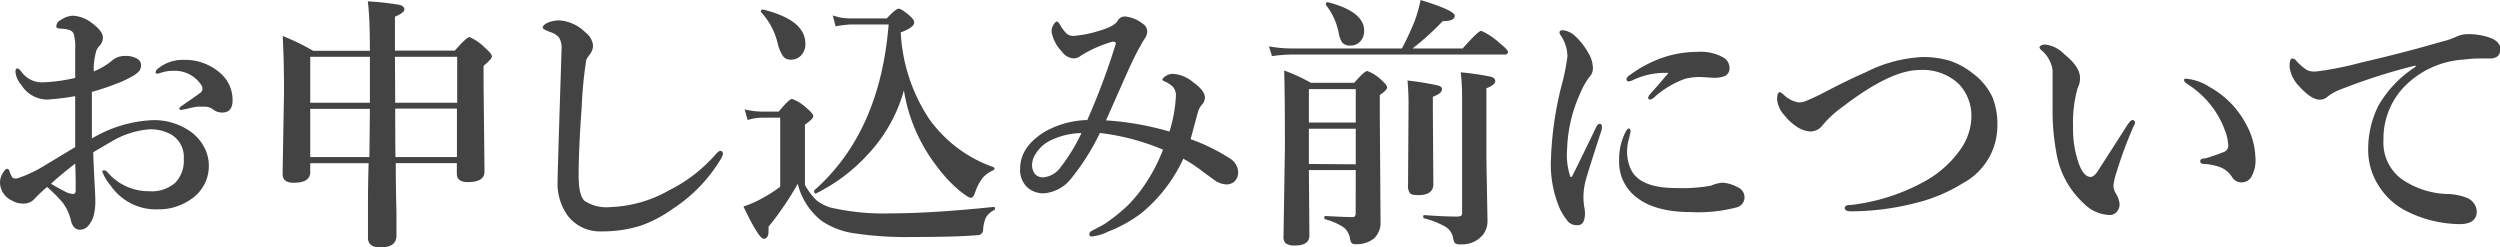 <svg xmlns="http://www.w3.org/2000/svg" viewBox="0 0 299.28 29.61"><defs><style>.cls-1{isolation:isolate;}.cls-2{fill:#434343;}</style></defs><title>ttl1</title><g id="レイヤー_2" data-name="レイヤー 2"><g id="レイヤー_1-2" data-name="レイヤー 1"><g class="cls-1"><path class="cls-2" d="M11,16.58a15.46,15.46,0,0,1,7.36-2.2,7.56,7.56,0,0,1,4.13,1.16,5.29,5.29,0,0,1,1.91,2A4.64,4.64,0,0,1,25,19.81a4.75,4.75,0,0,1-2.08,4,6.69,6.69,0,0,1-4,1.25,6.57,6.57,0,0,1-5.67-2.84,5.48,5.48,0,0,1-1-1.67c0-.1.06-.16.19-.16a.55.55,0,0,1,.42.22,6.46,6.46,0,0,0,5,2.28A4.26,4.26,0,0,0,21,21.86,3.83,3.83,0,0,0,22,19a3.12,3.12,0,0,0-1.53-2.91,5.08,5.08,0,0,0-2.56-.61,10.46,10.46,0,0,0-4.67,1.53q-.59.33-2.08,1.22.06,1.89.19,4.19.06,1.16.06,1.58a6.61,6.61,0,0,1-.25,2q-.59,1.5-1.58,1.5-.81,0-1.08-1.06a5.76,5.76,0,0,0-1-2.19,19.64,19.64,0,0,0-1.86-1.87,16.53,16.53,0,0,0-1.47,1.38,1.7,1.7,0,0,1-1.28.61A2.74,2.74,0,0,1,1.41,24,2.43,2.43,0,0,1,0,21.86a2.16,2.16,0,0,1,.39-1.23q.28-.42.47-.42c.11,0,.2.08.27.25a2.84,2.84,0,0,0,.34.77.49.49,0,0,0,.36.14l.19,0a15.39,15.39,0,0,0,3.33-1.56Q6.41,19.17,9,17.61q0-1,0-3.48,0-1.75,0-2.62a28.49,28.49,0,0,1-3.45.41,3.71,3.71,0,0,1-3-1.75,2.79,2.79,0,0,1-.7-1.56q0-.42.22-.42t.61.55A3,3,0,0,0,5,9.86,20.32,20.32,0,0,0,9,9.33V5.86a5.09,5.09,0,0,0-.12-1.53.77.77,0,0,0-.58-.73,2.68,2.68,0,0,0-.83-.16c-.49,0-.73-.09-.73-.27a.88.88,0,0,1,.52-.77,2.88,2.88,0,0,1,1.41-.52,4,4,0,0,1,2.27.83q1.37,1,1.38,1.77a1.44,1.44,0,0,1-.28.86l-.23.27a2.4,2.4,0,0,0-.25.38,7.86,7.86,0,0,0-.34,2.56,8.45,8.45,0,0,0,2.2-1.3,2.24,2.24,0,0,1,1.53-.55,2.65,2.65,0,0,1,1.52.36.82.82,0,0,1,.41.69,1.23,1.23,0,0,1-.17.7,2.84,2.84,0,0,1-.69.58,12.81,12.81,0,0,1-2.11,1A29.38,29.38,0,0,1,11,11Q11,14.86,11,16.58Zm-2,3Q7,21.14,6.11,22q.48.3,1.58.88a2.46,2.46,0,0,0,1.06.34c.21,0,.31-.15.31-.45Q9.06,20.61,9,19.59ZM18.63,8.69a.58.58,0,0,1,.25-.45A4.65,4.65,0,0,1,22,7.17,6.29,6.29,0,0,1,26.31,8.7,4.21,4.21,0,0,1,27.84,12q0,1.47-1.22,1.47a1.78,1.78,0,0,1-1-.28,1.67,1.67,0,0,0-1-.42q-.61,0-1,0A8.52,8.52,0,0,0,22.5,13l-.78.16c-.17,0-.25-.05-.25-.16s.14-.23.42-.42q1.94-1.34,2.13-1.5a.62.62,0,0,0,.22-.42.73.73,0,0,0-.12-.44A3.78,3.78,0,0,0,20.7,8.48a4.44,4.44,0,0,0-1.34.2L19,8.8a.61.61,0,0,1-.2,0C18.7,8.84,18.63,8.79,18.63,8.69Z"/><path class="cls-2" d="M47.38,19.53q0,2.83.08,5.88,0,2.25,0,2.8,0,1.41-1.94,1.41-1.47,0-1.47-1.16,0-.47,0-3.28,0-3.22.08-5.64H37.14v1.06q0,1.28-2,1.28-1.31,0-1.31-1.06L34,11q0-3.86-.16-6.69a26.31,26.31,0,0,1,3.64,1.77h6.8q0-4-.25-5.92a34.11,34.11,0,0,1,3.8.42q.58.16.58.55T47.28,2V6.06h7.17q1.41-1.62,1.75-1.62a5.86,5.86,0,0,1,1.89,1.31q.8.7.8,1t-1,1.13V10L58,20.55Q58,21.8,56,21.8q-1.31,0-1.31-1V19.53ZM44.28,12.3V6.8H37.14v5.5Zm-.06,6.5q.06-5.37.06-5.77H37.14V18.8Zm3.09-6.5h7.42V6.8H47.28Zm0,6.5h7.39V13H47.31Q47.31,16.3,47.34,18.8Z"/><path class="cls-2" d="M70.53,6.61a4.71,4.71,0,0,0-.34.53,47.33,47.33,0,0,0-.55,5.64q-.37,5-.37,8.28,0,2.36.73,3a4.79,4.79,0,0,0,3.08.73,15.21,15.21,0,0,0,7-2,18.15,18.15,0,0,0,5.59-4.31q.36-.42.58-.42t.31.33a2.72,2.72,0,0,1-.42.89,18.32,18.32,0,0,1-5.56,5.69A15.5,15.5,0,0,1,76.75,27a15.2,15.2,0,0,1-4.73.7A4.87,4.87,0,0,1,68,25.87a6.58,6.58,0,0,1-1.25-4.2v-.25q.08-3,.25-8.44.16-4.86.22-7a2.53,2.53,0,0,0-.25-1.41,2,2,0,0,0-1-.7q-1-.36-1-.55c0-.2.18-.39.55-.58A3.55,3.55,0,0,1,67,2.44a4.93,4.93,0,0,1,3.08,1.44A2.22,2.22,0,0,1,71,5.52,1.91,1.91,0,0,1,70.53,6.61Z"/><path class="cls-2" d="M119,25.16a2.21,2.21,0,0,0-1,.94,4.29,4.29,0,0,0-.31,1.5.65.65,0,0,1-.67.55q-2.44.22-7.78.22a41.4,41.4,0,0,1-7.16-.47,9.15,9.15,0,0,1-3.75-1.48A8.08,8.08,0,0,1,95.5,22,35.82,35.82,0,0,1,92,27.14a3.44,3.44,0,0,1,0,.53q0,.91-.58.91T89,24.72a12,12,0,0,0,2.27-1,15.81,15.81,0,0,0,2.13-1.37V14.09H91.22a5.8,5.8,0,0,0-1.72.28l-.36-1.28a8.91,8.91,0,0,0,2.08.27h2q1.25-1.51,1.59-1.52A5.19,5.19,0,0,1,96.63,13q.73.61.73.92t-1,1v7.2a7.23,7.23,0,0,0,1.41,1.88,5.34,5.34,0,0,0,1.63.84,28.26,28.26,0,0,0,7.27.7q4.88,0,12.31-.77c.07,0,.11,0,.11.11A.2.2,0,0,1,119,25.16ZM96.41,5.22a1.94,1.94,0,0,1-.53,1.44,1.64,1.64,0,0,1-1.23.48,1.09,1.09,0,0,1-.94-.45,4.8,4.8,0,0,1-.62-1.53,8.4,8.4,0,0,0-2-3.73.17.17,0,0,1,0-.09c0-.13.08-.2.25-.2h0Q96.41,2.39,96.41,5.22Zm22.48,15.17a3.48,3.48,0,0,0-1.33,1,6.54,6.54,0,0,0-.81,1.59q-.22.7-.52.7t-1.37-.86a16.7,16.7,0,0,1-2.78-3,20,20,0,0,1-3.87-9A18.34,18.34,0,0,1,104,18.37a21,21,0,0,1-6.36,4.81l0,0q-.17,0-.17-.28a.12.12,0,0,1,0-.11q7.88-6.94,8.91-19.86h-4.58a15.41,15.41,0,0,0-1.77.22l-.34-1.31a6,6,0,0,0,2,.36h4.47q1.08-1.16,1.42-1.16t1.34.86q.52.47.52.78,0,.61-1.61,1.2a20.54,20.54,0,0,0,3.42,10.38A15.86,15.86,0,0,0,118.91,20a.2.2,0,0,1,0,.38Z"/><path class="cls-2" d="M142.53,16.66a22.65,22.65,0,0,1,4.69,2.3,2,2,0,0,1,1,1.58,1.55,1.55,0,0,1-.42,1.17,1.43,1.43,0,0,1-1.08.36,2.71,2.71,0,0,1-1.47-.61l-1-.72A19.46,19.46,0,0,0,141.66,19a18.43,18.43,0,0,1-5,6.5,16.32,16.32,0,0,1-3.94,2.2,5.94,5.94,0,0,1-2,.61c-.21,0-.31-.08-.31-.25a.45.45,0,0,1,.28-.42l.63-.33c.5-.26.84-.45,1-.56a22,22,0,0,0,2.67-2.14,18.13,18.13,0,0,0,1.58-1.83,20.85,20.85,0,0,0,2.66-4.86,27.54,27.54,0,0,0-7.56-2,27.57,27.57,0,0,1-3.48,5.5A4.59,4.59,0,0,1,125,23.14a2.85,2.85,0,0,1-2.11-.8,2.89,2.89,0,0,1-.77-2.14q0-2.58,2.88-4.39a10.87,10.87,0,0,1,5.16-1.44,83.26,83.26,0,0,0,3.41-9.12.14.14,0,0,0,0-.06c0-.12-.09-.19-.27-.19a.42.42,0,0,0-.16,0,14.92,14.92,0,0,0-3.7,1.63,1.4,1.4,0,0,1-.89.36,1.82,1.82,0,0,1-1.44-.83,4.52,4.52,0,0,1-1.22-2.33,1.52,1.52,0,0,1,.22-.86c.16-.26.3-.39.42-.39s.27.19.48.58a5.56,5.56,0,0,0,.64.83,1.26,1.26,0,0,0,.86.31,13.81,13.81,0,0,0,3.06-.61q1.84-.52,2.22-1.2a1,1,0,0,1,.92-.52,4.19,4.19,0,0,1,2.08.86,1.14,1.14,0,0,1,.55.94,1.49,1.49,0,0,1-.22.72l-.3.47-.28.5q-.72,1.25-1.67,3.39l-1.27,2.86q-.72,1.64-1.2,2.7A34.86,34.86,0,0,1,140,15.75a17.17,17.17,0,0,0,.77-4.25,1.59,1.59,0,0,0-.33-1.08,3.16,3.16,0,0,0-1-.66c-.2-.09-.3-.17-.3-.22s.14-.28.42-.45a1.62,1.62,0,0,1,.86-.25,4.16,4.16,0,0,1,2.41,1q1.41,1,1.41,1.84a1.19,1.19,0,0,1-.31.8,2.61,2.61,0,0,0-.48.78Q143,14.92,142.53,16.66Zm-13.06-.73a8.74,8.74,0,0,0-3.94,1A4.23,4.23,0,0,0,124,18.39a2.46,2.46,0,0,0-.45,1.36,1.85,1.85,0,0,0,.28,1,1.26,1.26,0,0,0,1.06.48,2.83,2.83,0,0,0,2.08-1.22A21.43,21.43,0,0,0,129.47,15.92Z"/><path class="cls-2" d="M167.83,5.8a36.1,36.1,0,0,0,1.53-3.3,16.82,16.82,0,0,0,.7-2.5q4.09,1.25,4.09,1.89t-1.44.64a32.62,32.62,0,0,1-3.61,3.27h6q1.86-2.11,2.23-2.11a8.07,8.07,0,0,1,2.19,1.47q1,.78,1,1.06c0,.21-.14.31-.42.31h-25.5a18,18,0,0,0-2.33.19l-.36-1.17a15,15,0,0,0,2.63.25ZM162.3,20.36h-5.61q.06,7.5.06,7.84,0,1.19-1.73,1.19a1.76,1.76,0,0,1-1.09-.25,1,1,0,0,1-.28-.78l.17-10.69q0-6.14-.09-9.23a20.81,20.81,0,0,1,3.19,1.47h5.2q1.22-1.41,1.56-1.41a4.88,4.88,0,0,1,1.7,1.09q.67.58.67.89t-.87.89v2.5l.09,12.69a2.59,2.59,0,0,1-.8,2,3.4,3.4,0,0,1-2.3.67q-.45,0-.55-.61a2.19,2.19,0,0,0-.72-1.37,7.47,7.47,0,0,0-2.25-1c-.07,0-.11-.08-.11-.19s0-.2.14-.2q2.42.13,3.28.13c.22,0,.33-.17.33-.5Zm0-5.69v-4h-5.61v4Zm0,5V15.41h-5.61v4.22Zm1-15.94A1.74,1.74,0,0,1,162.8,5a1.52,1.52,0,0,1-1.12.45,1.17,1.17,0,0,1-1-.36A2.9,2.9,0,0,1,160.27,4,7.85,7.85,0,0,0,158.73.59a.17.17,0,0,1,0-.09q0-.28.25-.23Q163.31,1.39,163.31,3.69Zm9.31,7q0,.44-1.08.86v1.73l.06,8.73q0,1.31-1.83,1.31-.8,0-1-.27a1.55,1.55,0,0,1-.2-1l.06-9.61q0-1.39-.12-2.84a34.73,34.73,0,0,1,3.5.56Q172.63,10.34,172.62,10.64ZM179,9.73q0,.42-1.06.84V19l.13,7.3a2.77,2.77,0,0,1-.48,1.73,3.22,3.22,0,0,1-2.72,1.22,1.11,1.11,0,0,1-.7-.14,1.75,1.75,0,0,1-.22-.66,2,2,0,0,0-.92-1.31,10.18,10.18,0,0,0-2.53-1c-.08,0-.12-.09-.12-.2s0-.19.13-.19q2.3.17,3.72.17a1.52,1.52,0,0,0,.69-.09.51.51,0,0,0,.11-.39v-14a25.68,25.68,0,0,0-.16-2.78,31.78,31.78,0,0,1,3.63.53Q179,9.34,179,9.73Z"/><path class="cls-2" d="M191.75,15.5q-1.86,5.69-2,6.41a7.54,7.54,0,0,0-.19,1.78c0,.08,0,.44.09,1.06a4.28,4.28,0,0,1,.09.77q0,1.44-.89,1.44a1.46,1.46,0,0,1-1.12-.42,7.43,7.43,0,0,1-1-1.56,13.4,13.4,0,0,1-1.06-6A40.86,40.86,0,0,1,187,10a23.35,23.35,0,0,0,.64-3.27,4.55,4.55,0,0,0-.83-2.53.62.62,0,0,1-.12-.33c0-.17.15-.25.45-.25a2.63,2.63,0,0,1,1.53.8,7.87,7.87,0,0,1,1.47,1.92,3.6,3.6,0,0,1,.55,1.77,1.51,1.51,0,0,1-.45,1.14,8.55,8.55,0,0,0-1,1.77,17.43,17.43,0,0,0-1.64,6.84,8.47,8.47,0,0,0,.36,3.23.13.13,0,0,0,.25,0q.42-.8,2.88-5.89.17-.37.45-.37c.15,0,.22.11.22.33A1.19,1.19,0,0,1,191.75,15.5Zm3.45.23a2.11,2.11,0,0,1-.06.27q-.06.25-.09.44a5.92,5.92,0,0,0-.27,1.69,5.11,5.11,0,0,0,.39,2q1,2.38,5.47,2.38a19.87,19.87,0,0,0,4.17-.28,5,5,0,0,1,1.31-.36,4.23,4.23,0,0,1,1.86.52,1.32,1.32,0,0,1,.86,1.22,1.24,1.24,0,0,1-1,1.23,17.92,17.92,0,0,1-5.39.55q-4.38,0-6.62-1.83a5.27,5.27,0,0,1-2-4.34,7.09,7.09,0,0,1,.8-3.48c.14-.24.25-.36.36-.36S195.2,15.52,195.2,15.73Zm4.52-7a9,9,0,0,0-4.06.77,2,2,0,0,1-.67.25.25.25,0,0,1-.28-.28c0-.13.13-.3.39-.48a14.92,14.92,0,0,1,4-2.11,13,13,0,0,1,4.13-.67,5.52,5.52,0,0,1,3.11.69,1.44,1.44,0,0,1,.7,1.19,1,1,0,0,1-.53,1,3.38,3.38,0,0,1-1.42.22l-1.5-.09a7.1,7.1,0,0,0-1.89.22,11.32,11.32,0,0,0-3.75,2.28.71.71,0,0,1-.42.19.19.19,0,0,1-.22-.22.78.78,0,0,1,.22-.42l1-1.12Q199.25,9.3,199.72,8.75Z"/><path class="cls-2" d="M223.33,8.66a16.69,16.69,0,0,1,6.75-1.83,10.73,10.73,0,0,1,3.5.5,9.13,9.13,0,0,1,2.58,1.45,7.46,7.46,0,0,1,2.36,2.86,8.59,8.59,0,0,1,.59,3.38A7.81,7.81,0,0,1,235,21.92a19.55,19.55,0,0,1-5.67,2.38,31.56,31.56,0,0,1-7.72,1q-.77,0-.77-.39t.7-.37a23.85,23.85,0,0,0,8.61-2.69A12.75,12.75,0,0,0,234.61,18,7,7,0,0,0,236,14a5.49,5.49,0,0,0-1.56-4,6.31,6.31,0,0,0-4.64-1.62q-3.47,0-9.19,4.39a12.6,12.6,0,0,0-2.41,2.2,1.82,1.82,0,0,1-1.47.77,3.21,3.21,0,0,1-1.7-.62,5.88,5.88,0,0,1-1.37-1.27,3.4,3.4,0,0,1-.92-1.89q0-.92.31-.92c.1,0,.27.1.48.3a3.33,3.33,0,0,0,1.8.92,2.18,2.18,0,0,0,1-.23q1.16-.5,1.73-.8Q221.31,9.52,223.33,8.66Z"/><path class="cls-2" d="M255.42,15.11a48.73,48.73,0,0,0-2,5.37,9.19,9.19,0,0,0-.42,1.7,2,2,0,0,0,.22.86,3.1,3.1,0,0,1,.52,1.38,1.33,1.33,0,0,1-.34.94,1.13,1.13,0,0,1-.87.38,4.58,4.58,0,0,1-3.06-1.37,10.58,10.58,0,0,1-3.33-6.27,27.52,27.52,0,0,1-.42-5.25l0-2.91q0-.86,0-1.53A3.79,3.79,0,0,0,244.37,6c-.15-.15-.22-.26-.22-.34s.22-.33.67-.33a3.76,3.76,0,0,1,2.3,1.16Q249,8,249,9.3a2.38,2.38,0,0,1-.28,1.23,15.22,15.22,0,0,0-.55,4.61,12.62,12.62,0,0,0,.7,4.48q.59,1.56,1.41,1.56.34,0,.77-.58s1.22-1.88,3.59-5.59q.42-.64.63-.64t.33.23A1.11,1.11,0,0,1,255.42,15.11Zm6.27-5.69a6.1,6.1,0,0,1,2.83,1,10.81,10.81,0,0,1,4.28,4.3A8.85,8.85,0,0,1,270,18.86a4,4,0,0,1-.48,2.3,1.34,1.34,0,0,1-1.11.67,1.29,1.29,0,0,1-1.19-.61,3,3,0,0,0-1.23-1.12,6.34,6.34,0,0,0-2.12-.47q-.48,0-.48-.33t.61-.34a23.28,23.28,0,0,0,2.23-.77.79.79,0,0,0,.52-.77,5.85,5.85,0,0,0-.45-1.94,10.2,10.2,0,0,0-1.08-2.12,11.06,11.06,0,0,0-3.33-3.27q-.42-.3-.42-.45C261.41,9.5,261.5,9.42,261.69,9.42Z"/><path class="cls-2" d="M289.17,8V7.84a71.63,71.63,0,0,0-9.31,3,5.78,5.78,0,0,0-1.22.73,1.37,1.37,0,0,1-.94.36q-1,0-2.42-1.56A4,4,0,0,1,274.09,8q0-1,.31-1a.72.72,0,0,1,.52.31,6.73,6.73,0,0,0,1.22,1.06,1.89,1.89,0,0,0,.91.19h.22a40.08,40.08,0,0,0,5.34-1.06q5.19-1.2,9.72-2.52a8.78,8.78,0,0,0,1.77-.61,3.18,3.18,0,0,1,1.22-.28,7.57,7.57,0,0,1,3,.52q1,.48,1,1.25,0,1.11-1.19,1.14l-1.27,0q-.91,0-1.89.13a10.85,10.85,0,0,0-7.34,3.45,9,9,0,0,0-2.3,6.2,5.4,5.4,0,0,0,2.34,4.77,10.26,10.26,0,0,0,5.11,1.67,6.91,6.91,0,0,1,2.47.44,1.87,1.87,0,0,1,1.25,1.64q0,1.53-2.08,1.53a14.48,14.48,0,0,1-6.22-1.5,8.21,8.21,0,0,1-3.34-2.94,7.84,7.84,0,0,1-1.36-4.42,11.61,11.61,0,0,1,1.25-5.37A13.61,13.61,0,0,1,289.17,8Z"/></g></g></g></svg>